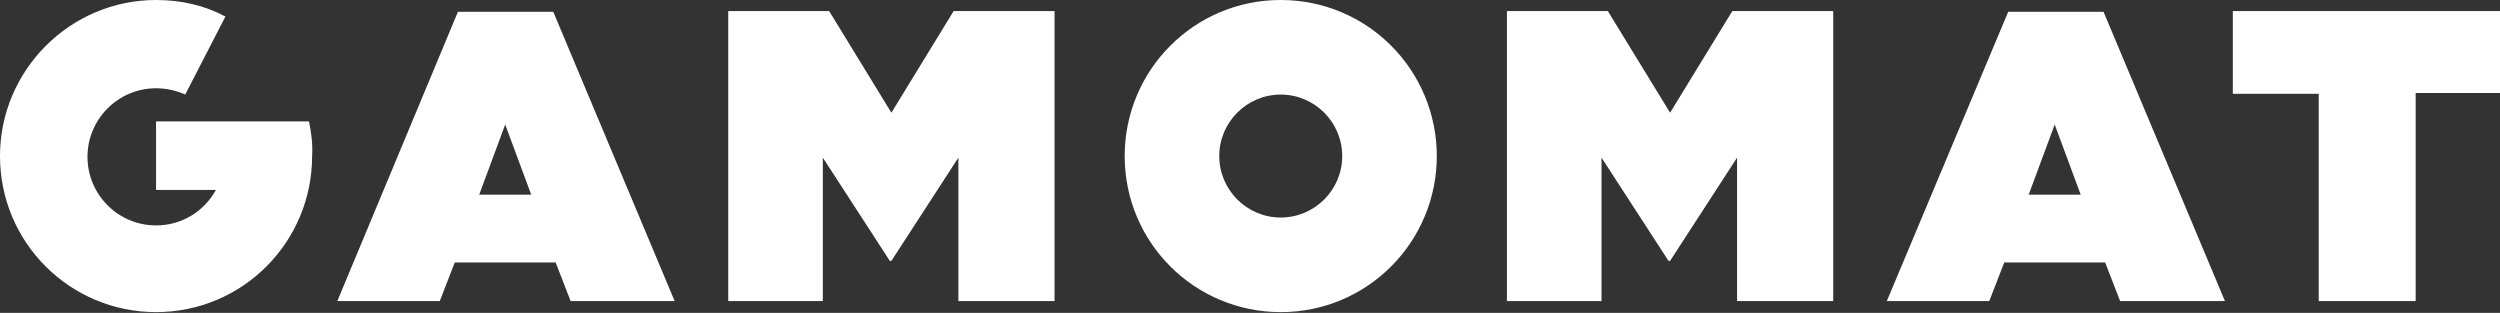 <?xml version="1.0" encoding="utf-8"?>
<!-- Generator: Adobe Illustrator 23.0.0, SVG Export Plug-In . SVG Version: 6.00 Build 0)  -->
<svg version="1.1" id="Ebene_1" xmlns="http://www.w3.org/2000/svg" xmlns:xlink="http://www.w3.org/1999/xlink" x="0px" y="0px"
	 viewBox="0 0 317.2 39.7" style="enable-background:new 0 0 317.2 39.7;" xml:space="preserve">
<rect x="0" y="0" width="317.2" height="39.7" fill="#333333" stroke="none"/>
<style type="text/css">
	.st0{fill:#FFFFFF;}
</style>
<g>
	<path class="st0" d="M58.1,1.5h12.1l15.4,36.7H72.4l-1.9-4.9H57.7l-1.9,4.9h-13L58.1,1.5z M67.4,24.7l-3.3-8.9l-3.3,8.9H67.4z"/>
	<path class="st0" d="M254.8,1.5h12.1l15.4,36.7H269l-1.9-4.9h-12.8l-1.9,4.9h-13L254.8,1.5z M264,24.7l-3.3-8.9l-3.3,8.9H264z"/>
	<path class="st0" d="M294.1,11.9h-10.8V1.4h34v10.4h-10.8v26.4h-12.3V11.9L294.1,11.9z"/>
	<path class="st0" d="M92.4,1.4h12.8l7.9,12.9L121,1.4h12.8v36.8h-12.2V20l-8.5,13.1h-0.2L104.4,20v18.2h-12L92.4,1.4z"/>
	<path class="st0" d="M191.2,1.4H204l7.9,12.9l7.9-12.9h12.8v36.8h-12.2V20l-8.5,13.1h-0.2L203.2,20v18.2h-12V1.4z"/>
	<path class="st0" d="M162.5,0c-11,0-19.8,8.9-19.8,19.8c0,11,8.9,19.8,19.8,19.8c11,0,19.8-8.9,19.8-19.8S173.5,0,162.5,0z
		 M162.5,27.6c-4.3,0-7.8-3.5-7.8-7.8s3.5-7.8,7.8-7.8s7.8,3.5,7.8,7.8S166.8,27.6,162.5,27.6z"/>
	<path class="st0" d="M39.2,15.4H19.8v8.7h7.6c-1.5,2.7-4.3,4.5-7.6,4.5c-4.8,0-8.7-3.9-8.7-8.7s3.9-8.7,8.7-8.7
		c1.3,0,2.6,0.3,3.7,0.8l5.1-9.9C26,0.7,23,0,19.8,0C8.9,0,0,8.9,0,19.8c0,11,8.9,19.8,19.8,19.8c11,0,19.8-8.9,19.8-19.8
		C39.7,18.3,39.5,16.8,39.2,15.4z"/>
</g>
</svg>
